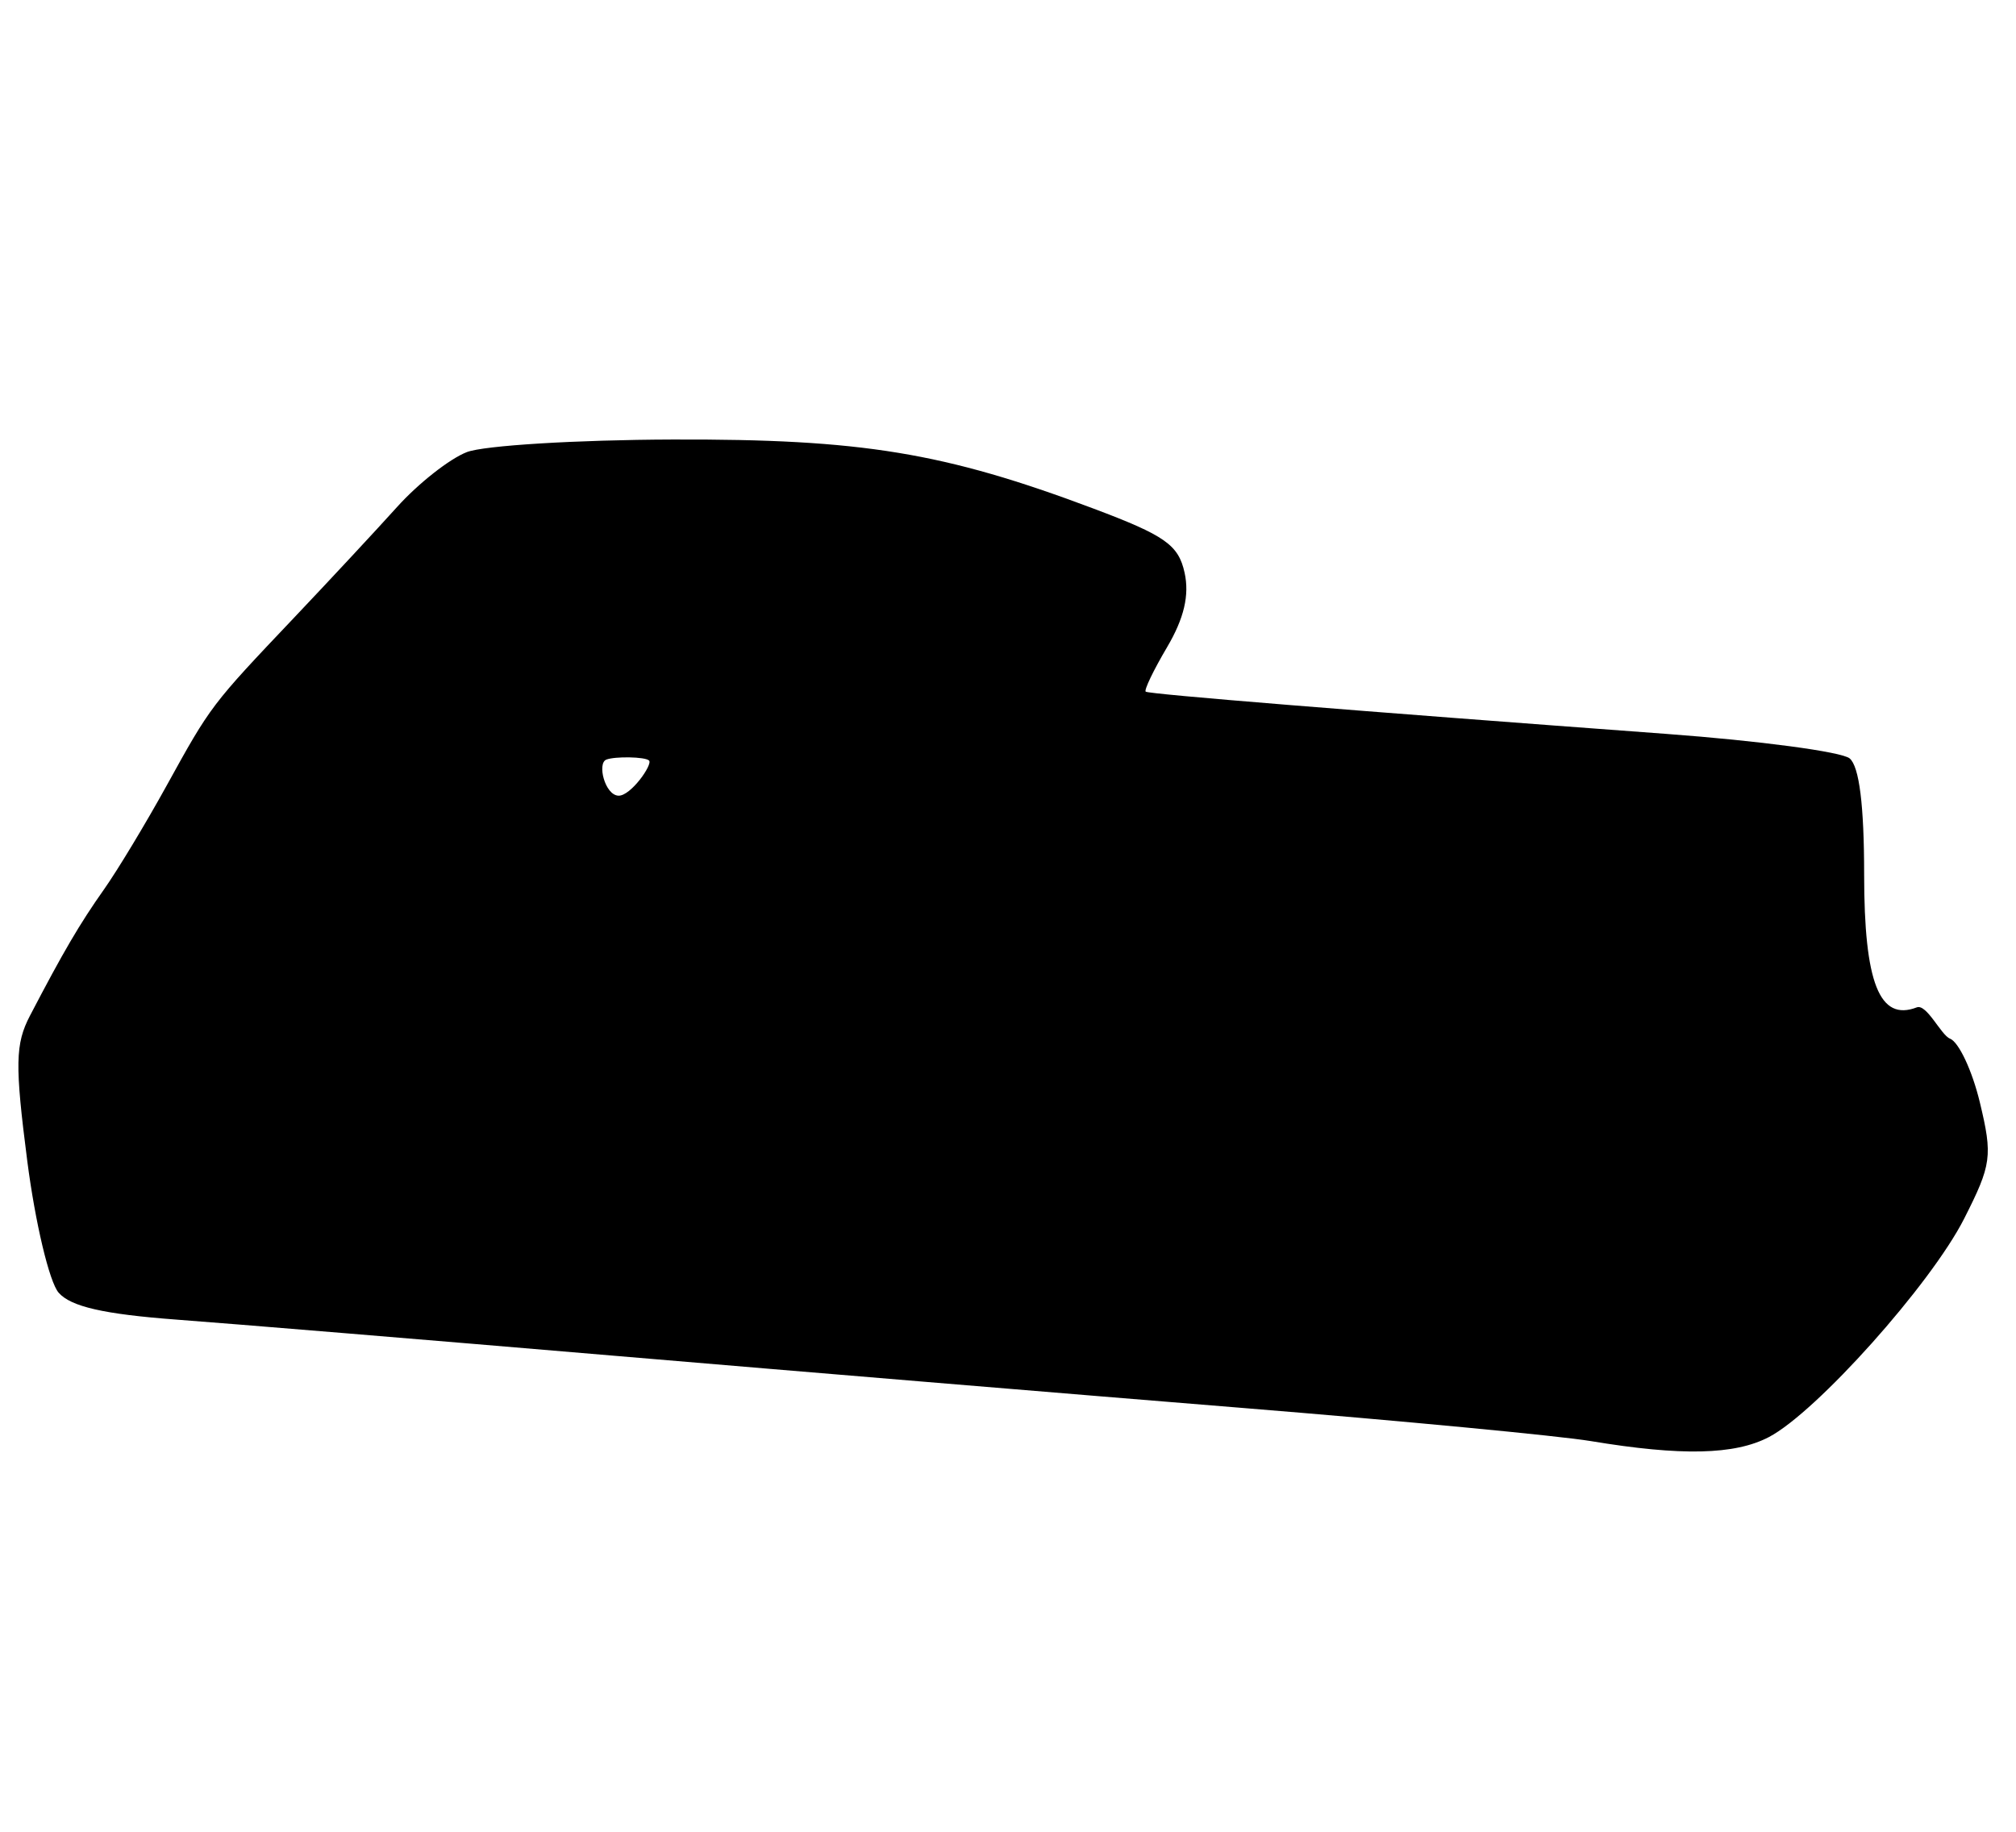 <?xml version="1.0" encoding="utf-8"?>
<svg viewBox="0 0 230 209" width="230" height="209px" xmlns="http://www.w3.org/2000/svg">
  <path style="fill: rgb(0, 0, 0);" d="M 181.504 164.425 C 177.856 163.819 159.949 162.115 141.71 160.637 C 123.471 159.16 91.238 156.481 70.081 154.686 C 48.924 152.891 26.439 151.033 20.114 150.561 C 11.837 149.941 8.073 149.079 6.688 147.488 C 5.629 146.272 4.021 139.51 3.111 132.46 C 1.694 121.47 1.737 119.107 3.423 115.88 C 7.225 108.589 9.092 105.406 11.86 101.485 C 13.399 99.307 16.611 93.983 19 89.654 C 24.063 80.478 24.075 80.463 33.604 70.419 C 37.616 66.189 42.882 60.528 45.306 57.84 C 47.727 55.15 51.309 52.335 53.264 51.582 C 55.218 50.83 65.77 50.185 76.714 50.148 C 98.299 50.077 107.718 51.622 124.756 58.028 C 132.934 61.102 134.45 62.17 135.148 65.349 C 135.71 67.908 135.087 70.559 133.146 73.847 C 131.595 76.475 130.501 78.755 130.712 78.916 C 131.099 79.206 154.168 81.078 190.126 83.736 C 200.705 84.518 210.106 85.775 211.018 86.529 C 212.118 87.439 212.675 91.89 212.675 99.771 C 212.675 112.143 214.428 116.57 218.679 114.938 C 219.812 114.504 221.459 118.117 222.468 118.503 C 223.475 118.891 225.011 122.172 225.88 125.794 C 227.345 131.9 227.215 132.866 224.093 139.029 C 220.295 146.52 207.23 161.136 201.798 163.969 C 197.9 166.001 191.82 166.138 181.504 164.425 Z M 74.05 86.775 C 73.609 86.333 70.126 86.287 69.17 86.67 C 68.111 87.093 69.01 90.719 70.556 90.784 C 71.954 90.84 74.491 87.215 74.05 86.775 Z" id="path4032"/>
</svg>